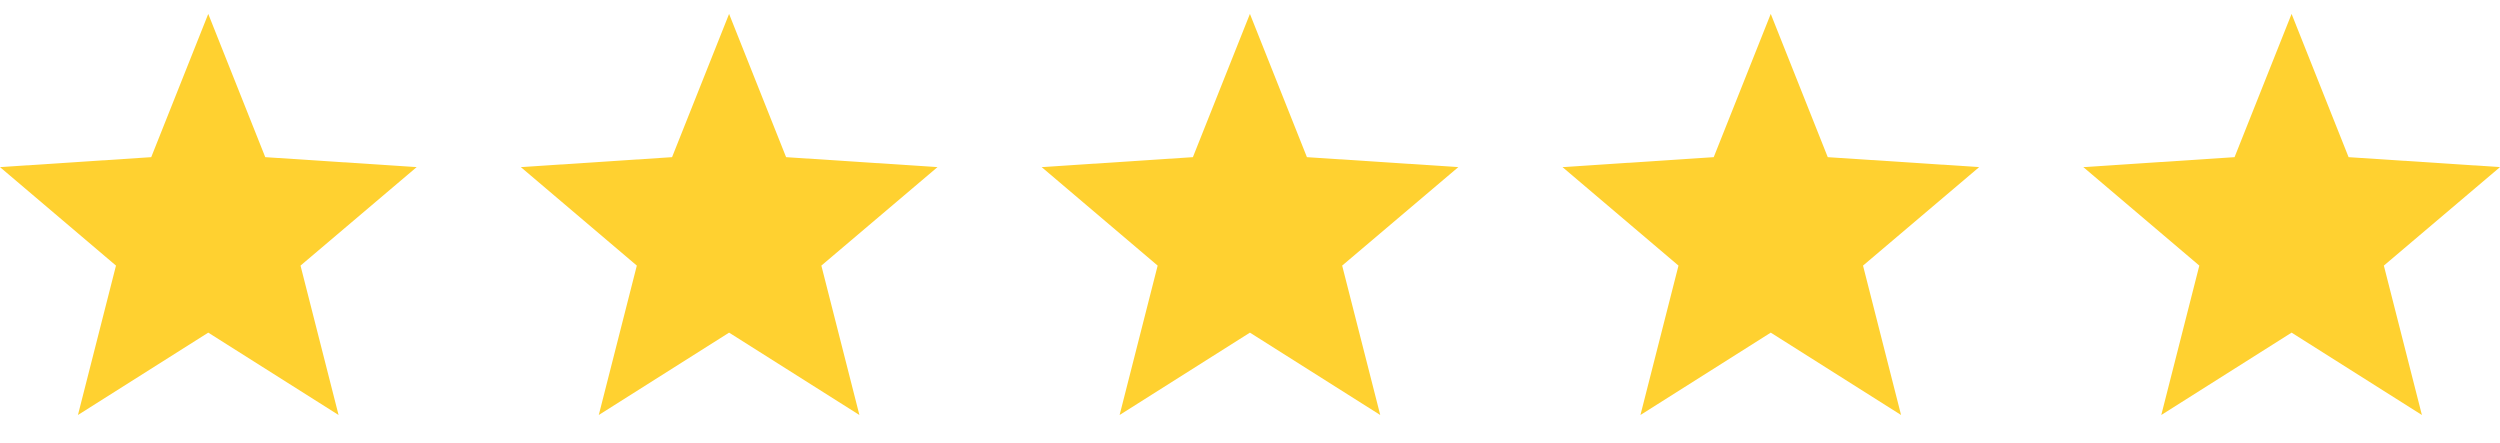 <svg width="96" height="17" viewBox="0 0 96 17" fill="none" xmlns="http://www.w3.org/2000/svg">
<g clip-path="url(#clip0_2018_6859)">
<g clip-path="url(#clip1_2018_6859)">
<path d="M16 6.417L10.186 6.035L7.997 0.534L5.807 6.035L0 6.417L4.454 10.199L2.993 15.936L7.997 12.773L13.001 15.936L11.54 10.199L16 6.417Z" fill="#FFD130"/>
</g>
<g clip-path="url(#clip2_2018_6859)">
<path d="M36 6.417L30.186 6.035L27.997 0.534L25.807 6.035L20 6.417L24.454 10.199L22.993 15.936L27.997 12.773L33.001 15.936L31.54 10.199L36 6.417Z" fill="#FFD130"/>
</g>
<g clip-path="url(#clip3_2018_6859)">
<path d="M56 6.417L50.186 6.035L47.997 0.534L45.807 6.035L40 6.417L44.454 10.199L42.993 15.936L47.997 12.773L53.001 15.936L51.539 10.199L56 6.417Z" fill="#FFD130"/>
</g>
<g clip-path="url(#clip4_2018_6859)">
<path d="M76 6.417L70.186 6.035L67.997 0.534L65.807 6.035L60 6.417L64.454 10.199L62.993 15.936L67.997 12.773L73.001 15.936L71.54 10.199L76 6.417Z" fill="#FFD130"/>
</g>
<g clip-path="url(#clip5_2018_6859)">
<path d="M96 6.417L90.186 6.035L87.997 0.534L85.807 6.035L80 6.417L84.454 10.199L82.993 15.936L87.997 12.773L93.001 15.936L91.54 10.199L96 6.417Z" fill="#FFD130"/>
</g>
</g>
<defs>
<clipPath id="clip0_2018_6859">
<rect width="96" height="16" fill="white" transform="translate(0 0.235)"/>
</clipPath>
<clipPath id="clip1_2018_6859">
<rect width="16" height="16" fill="white" transform="translate(0 0.235)"/>
</clipPath>
<clipPath id="clip2_2018_6859">
<rect width="16" height="16" fill="white" transform="translate(20 0.235)"/>
</clipPath>
<clipPath id="clip3_2018_6859">
<rect width="16" height="16" fill="white" transform="translate(40 0.235)"/>
</clipPath>
<clipPath id="clip4_2018_6859">
<rect width="16" height="16" fill="white" transform="translate(60 0.235)"/>
</clipPath>
<clipPath id="clip5_2018_6859">
<rect width="16" height="16" fill="white" transform="translate(80 0.235)"/>
</clipPath>
</defs>
</svg>
